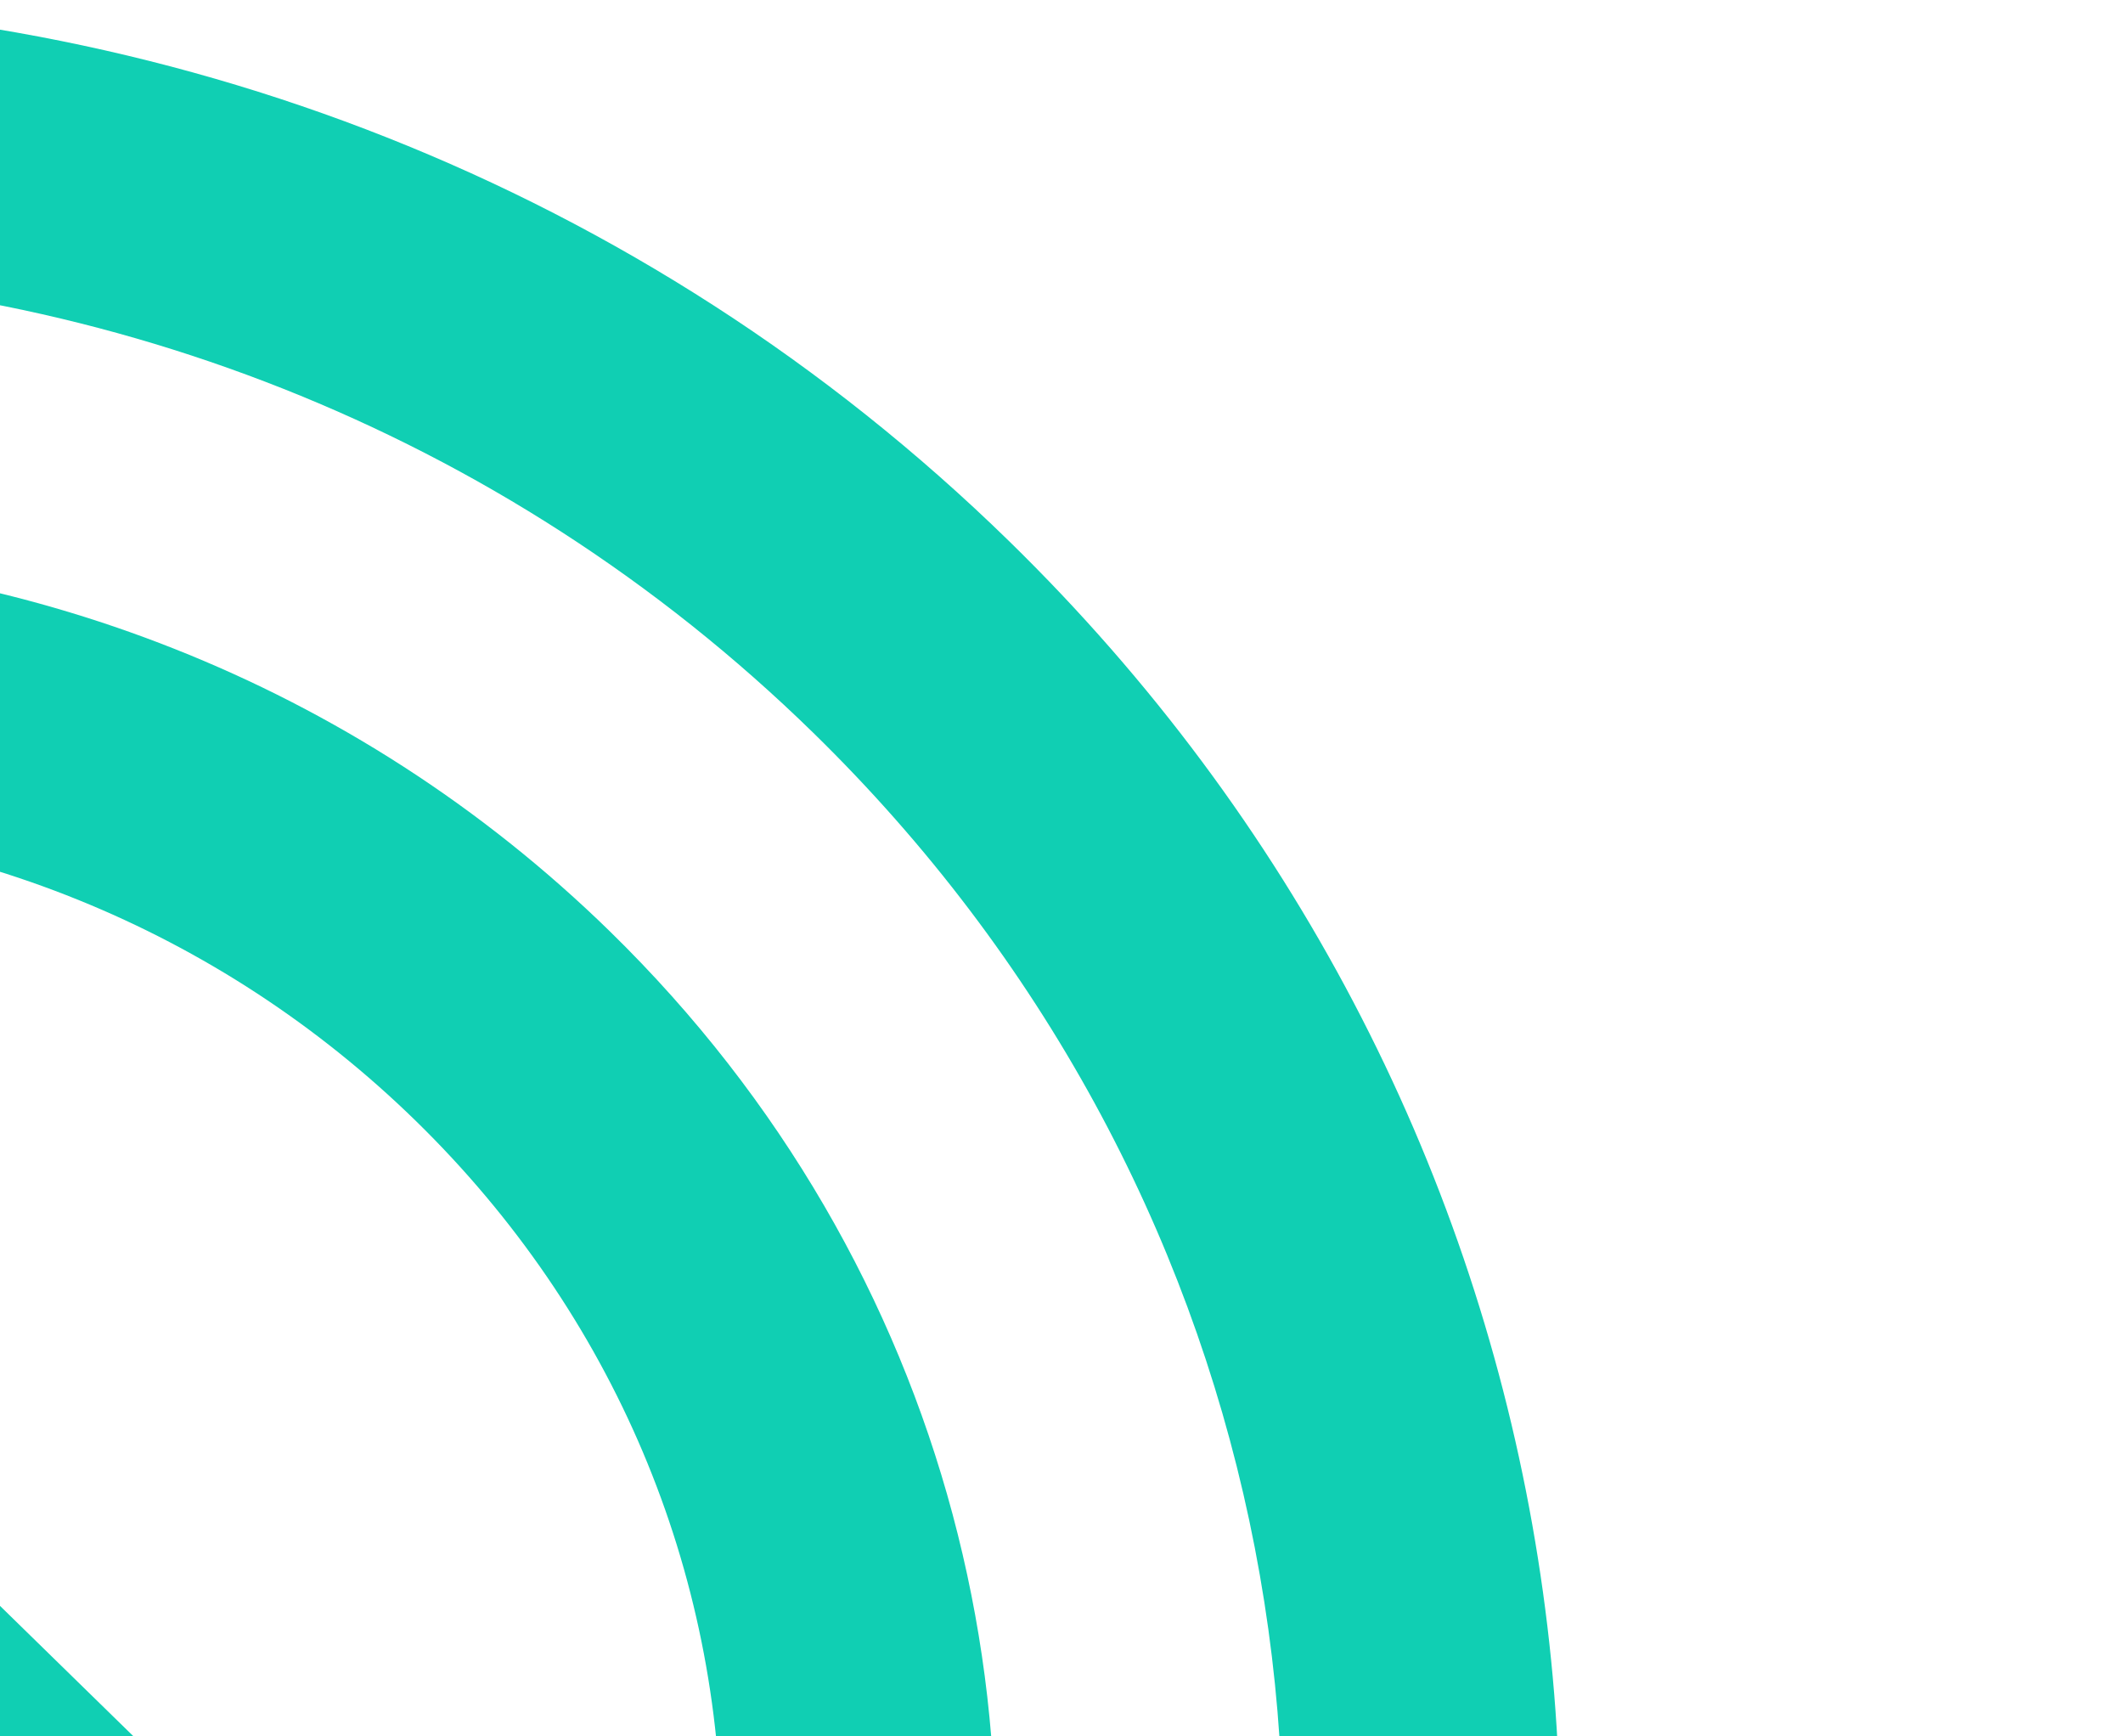 <svg width="406" height="332" viewBox="0 0 406 332" fill="none" xmlns="http://www.w3.org/2000/svg">
<path fill-rule="evenodd" clip-rule="evenodd" d="M208.375 652.463L173.48 618.365L136.297 582.032L135.904 581.648L98.68 545.275L96.899 543.534C103.722 538.136 110.334 532.346 116.675 526.15C122.298 520.656 127.552 514.946 132.537 509.085C132.791 508.79 133.06 508.51 133.306 508.215C144.33 495.111 153.777 481.168 161.614 466.603C161.81 466.244 161.974 465.876 162.17 465.517C170.906 449.075 177.574 431.866 182.265 414.259C203.987 332.576 182.167 242.118 116.675 178.131C67.503 130.075 3.049 106.055 -61.405 106.055C-82.783 106.055 -104.153 108.754 -124.976 114.04L-79.825 158.167C-73.736 157.624 -67.599 157.329 -61.405 157.329C-8.147 157.329 41.916 177.588 79.574 214.385C117.231 251.181 137.972 300.108 137.972 352.14C137.972 358.185 137.661 364.182 137.106 370.139C135.267 389.887 130.429 409.02 122.764 427.019C122.6 427.395 122.412 427.762 122.257 428.145C115.539 443.645 106.713 458.266 95.959 471.714C95.714 472.017 95.477 472.328 95.223 472.624C90.377 478.621 85.188 484.41 79.574 489.896C73.24 496.085 66.523 501.77 59.519 507.009L58.767 506.274L37.364 485.361L-197.741 255.629C-197.978 255.94 -198.199 256.26 -198.427 256.579C-208.814 270.737 -216.758 286.293 -222.045 302.767C-222.184 303.182 -222.331 303.581 -222.462 303.996L-12.126 509.516L11.344 532.45L12.169 533.265L51.788 571.97L53.684 573.831L92.355 611.609L92.772 612.017C76.983 620.984 60.467 628.57 43.355 634.623C10.208 646.338 -25.112 652.463 -61.405 652.463C-143.502 652.463 -220.68 621.224 -278.727 564.496C-336.782 507.775 -368.752 432.362 -368.752 352.14C-368.752 316.677 -362.484 282.164 -350.495 249.776C-344.301 233.054 -336.537 216.916 -327.36 201.496L-326.943 201.895L-288.207 239.746L-286.376 241.535C-294.941 258.16 -301.511 275.513 -305.965 293.288C-326.257 374.108 -304.102 463.009 -239.484 526.15C-190.312 574.206 -125.85 598.226 -61.405 598.226C-41.17 598.226 -20.936 595.854 -1.176 591.119L-46.94 546.393C-51.737 546.728 -56.55 546.96 -61.405 546.96C-114.654 546.96 -164.725 526.693 -202.383 489.896C-244.903 448.348 -264.099 392.554 -260.111 338.094C-258.665 318.41 -254.211 298.91 -246.692 280.312C-246.537 279.921 -246.398 279.521 -246.235 279.138C-239.836 263.59 -231.263 248.722 -220.599 234.915C-220.362 234.604 -220.116 234.308 -219.871 233.997C-214.551 227.185 -208.749 220.613 -202.383 214.385C-196.769 208.899 -190.852 203.828 -184.715 199.093L-183.971 199.819L-162.609 220.685L73.126 451.039C73.363 450.728 73.624 450.432 73.861 450.121C84.452 436.218 92.608 420.887 98.19 404.628C98.321 404.221 98.468 403.814 98.598 403.407L-113.87 195.795L-137.177 173.012L-138.035 172.182L-177.433 133.684L-179.313 131.84L-217.861 94.173L-218.278 93.765C-202.636 84.662 -186.21 77.02 -169.22 70.815L-168.738 71.286C-134.186 58.709 -97.803 52.337 -61.405 52.337C17.122 52.337 95.64 81.604 155.55 140.144C243.238 225.828 266.667 350.439 226.011 457.012L226.509 457.492C220.151 474.101 212.331 490.144 203.014 505.428C202.802 505.771 202.614 506.122 202.41 506.458C193.731 520.552 183.753 533.976 172.671 546.672C172.418 546.968 172.148 547.255 171.895 547.543L209.086 583.892L279.269 652.463H208.375ZM241.056 542.608C250.83 527.811 259.345 512.463 266.627 496.692C326.324 367.289 301.841 209.841 193.028 103.523C122.764 34.873 30.688 0.544 -61.405 0.544C-111.925 0.544 -162.421 10.949 -209.337 31.607C-225.477 38.722 -241.184 47.043 -256.319 56.593C-256.654 56.809 -257.006 57.009 -257.341 57.216C-271.331 66.112 -284.799 76.094 -297.679 87.082C-297.973 87.329 -298.275 87.577 -298.569 87.832L-261.378 124.174L-261.002 124.549L-223.81 160.882L-222.021 162.631C-228.019 167.502 -233.862 172.637 -239.484 178.131C-245.826 184.328 -251.751 190.788 -257.275 197.456L-259.049 195.715L-296.281 159.341L-296.673 158.958L-333.857 122.624C-334.11 122.912 -334.363 123.207 -334.617 123.495C-345.78 136.192 -355.856 149.463 -364.854 163.23C-365.074 163.558 -365.279 163.893 -365.499 164.228C-375.159 179.145 -383.568 194.597 -390.719 210.472C-448.725 339.332 -423.832 495.23 -315.837 600.757C-245.581 669.416 -153.489 703.737 -61.405 703.737C-11.938 703.737 37.495 693.731 83.578 673.927C99.824 666.94 115.637 658.731 130.911 649.284C131.246 649.069 131.59 648.869 131.933 648.654L135.823 652.463L188.296 703.737H259.19H260.857H331.742H333.41H404.295H405.962L241.056 542.608Z" fill="#10cfb3"/>
</svg>
